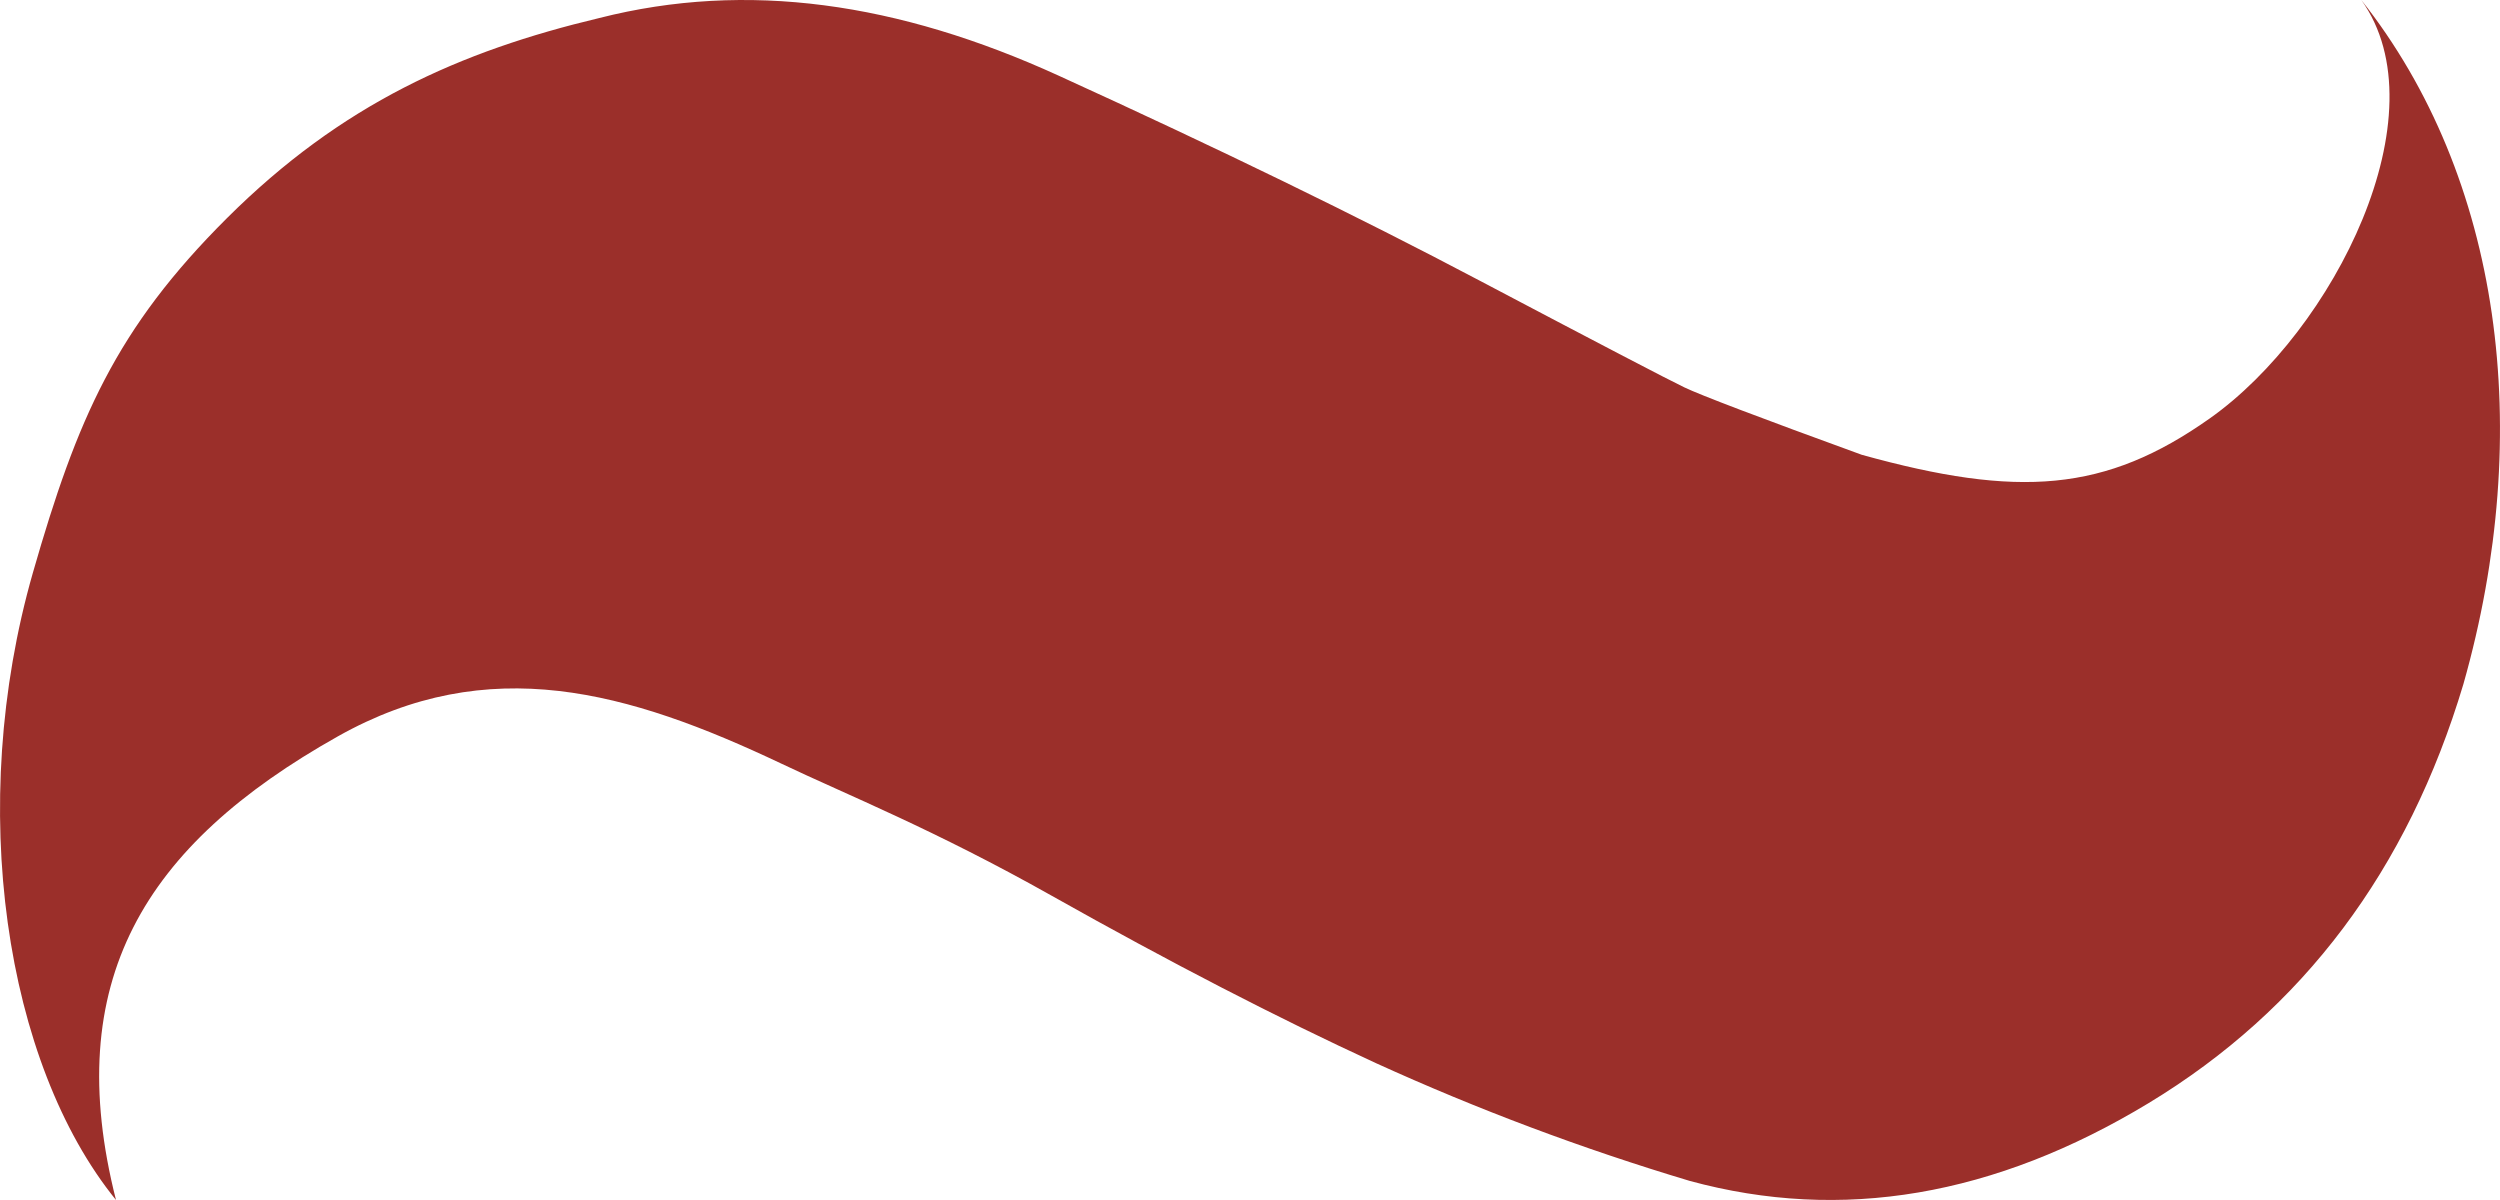 <?xml version="1.0" encoding="UTF-8"?> <svg xmlns="http://www.w3.org/2000/svg" width="25" height="12" viewBox="0 0 25 12" fill="none"><path d="M23.613 0C24.429 1.137 23.337 3.308 22.098 4.184C21.054 4.922 20.186 4.983 18.618 4.548C17.593 4.175 17.002 3.95 16.844 3.874C16.687 3.799 16.002 3.442 14.794 2.805C13.588 2.168 12.184 1.485 10.583 0.755C8.982 0.025 7.469 -0.195 5.994 0.18C4.601 0.512 3.417 1.038 2.269 2.182C1.162 3.285 0.771 4.186 0.329 5.727C-0.341 8.064 0.051 10.633 1.16 12C0.606 9.818 1.437 8.455 3.378 7.364C4.885 6.516 6.279 6.909 7.813 7.636C8.473 7.95 9.341 8.295 10.52 8.959C11.7 9.623 12.781 10.181 13.763 10.633C14.778 11.095 15.825 11.488 16.897 11.809C18.416 12.223 19.947 11.963 21.488 11.03C23.03 10.096 24.078 8.7 24.634 6.841C25.352 4.311 25.014 1.772 23.613 0Z" fill="#9B2F2A"></path></svg> 